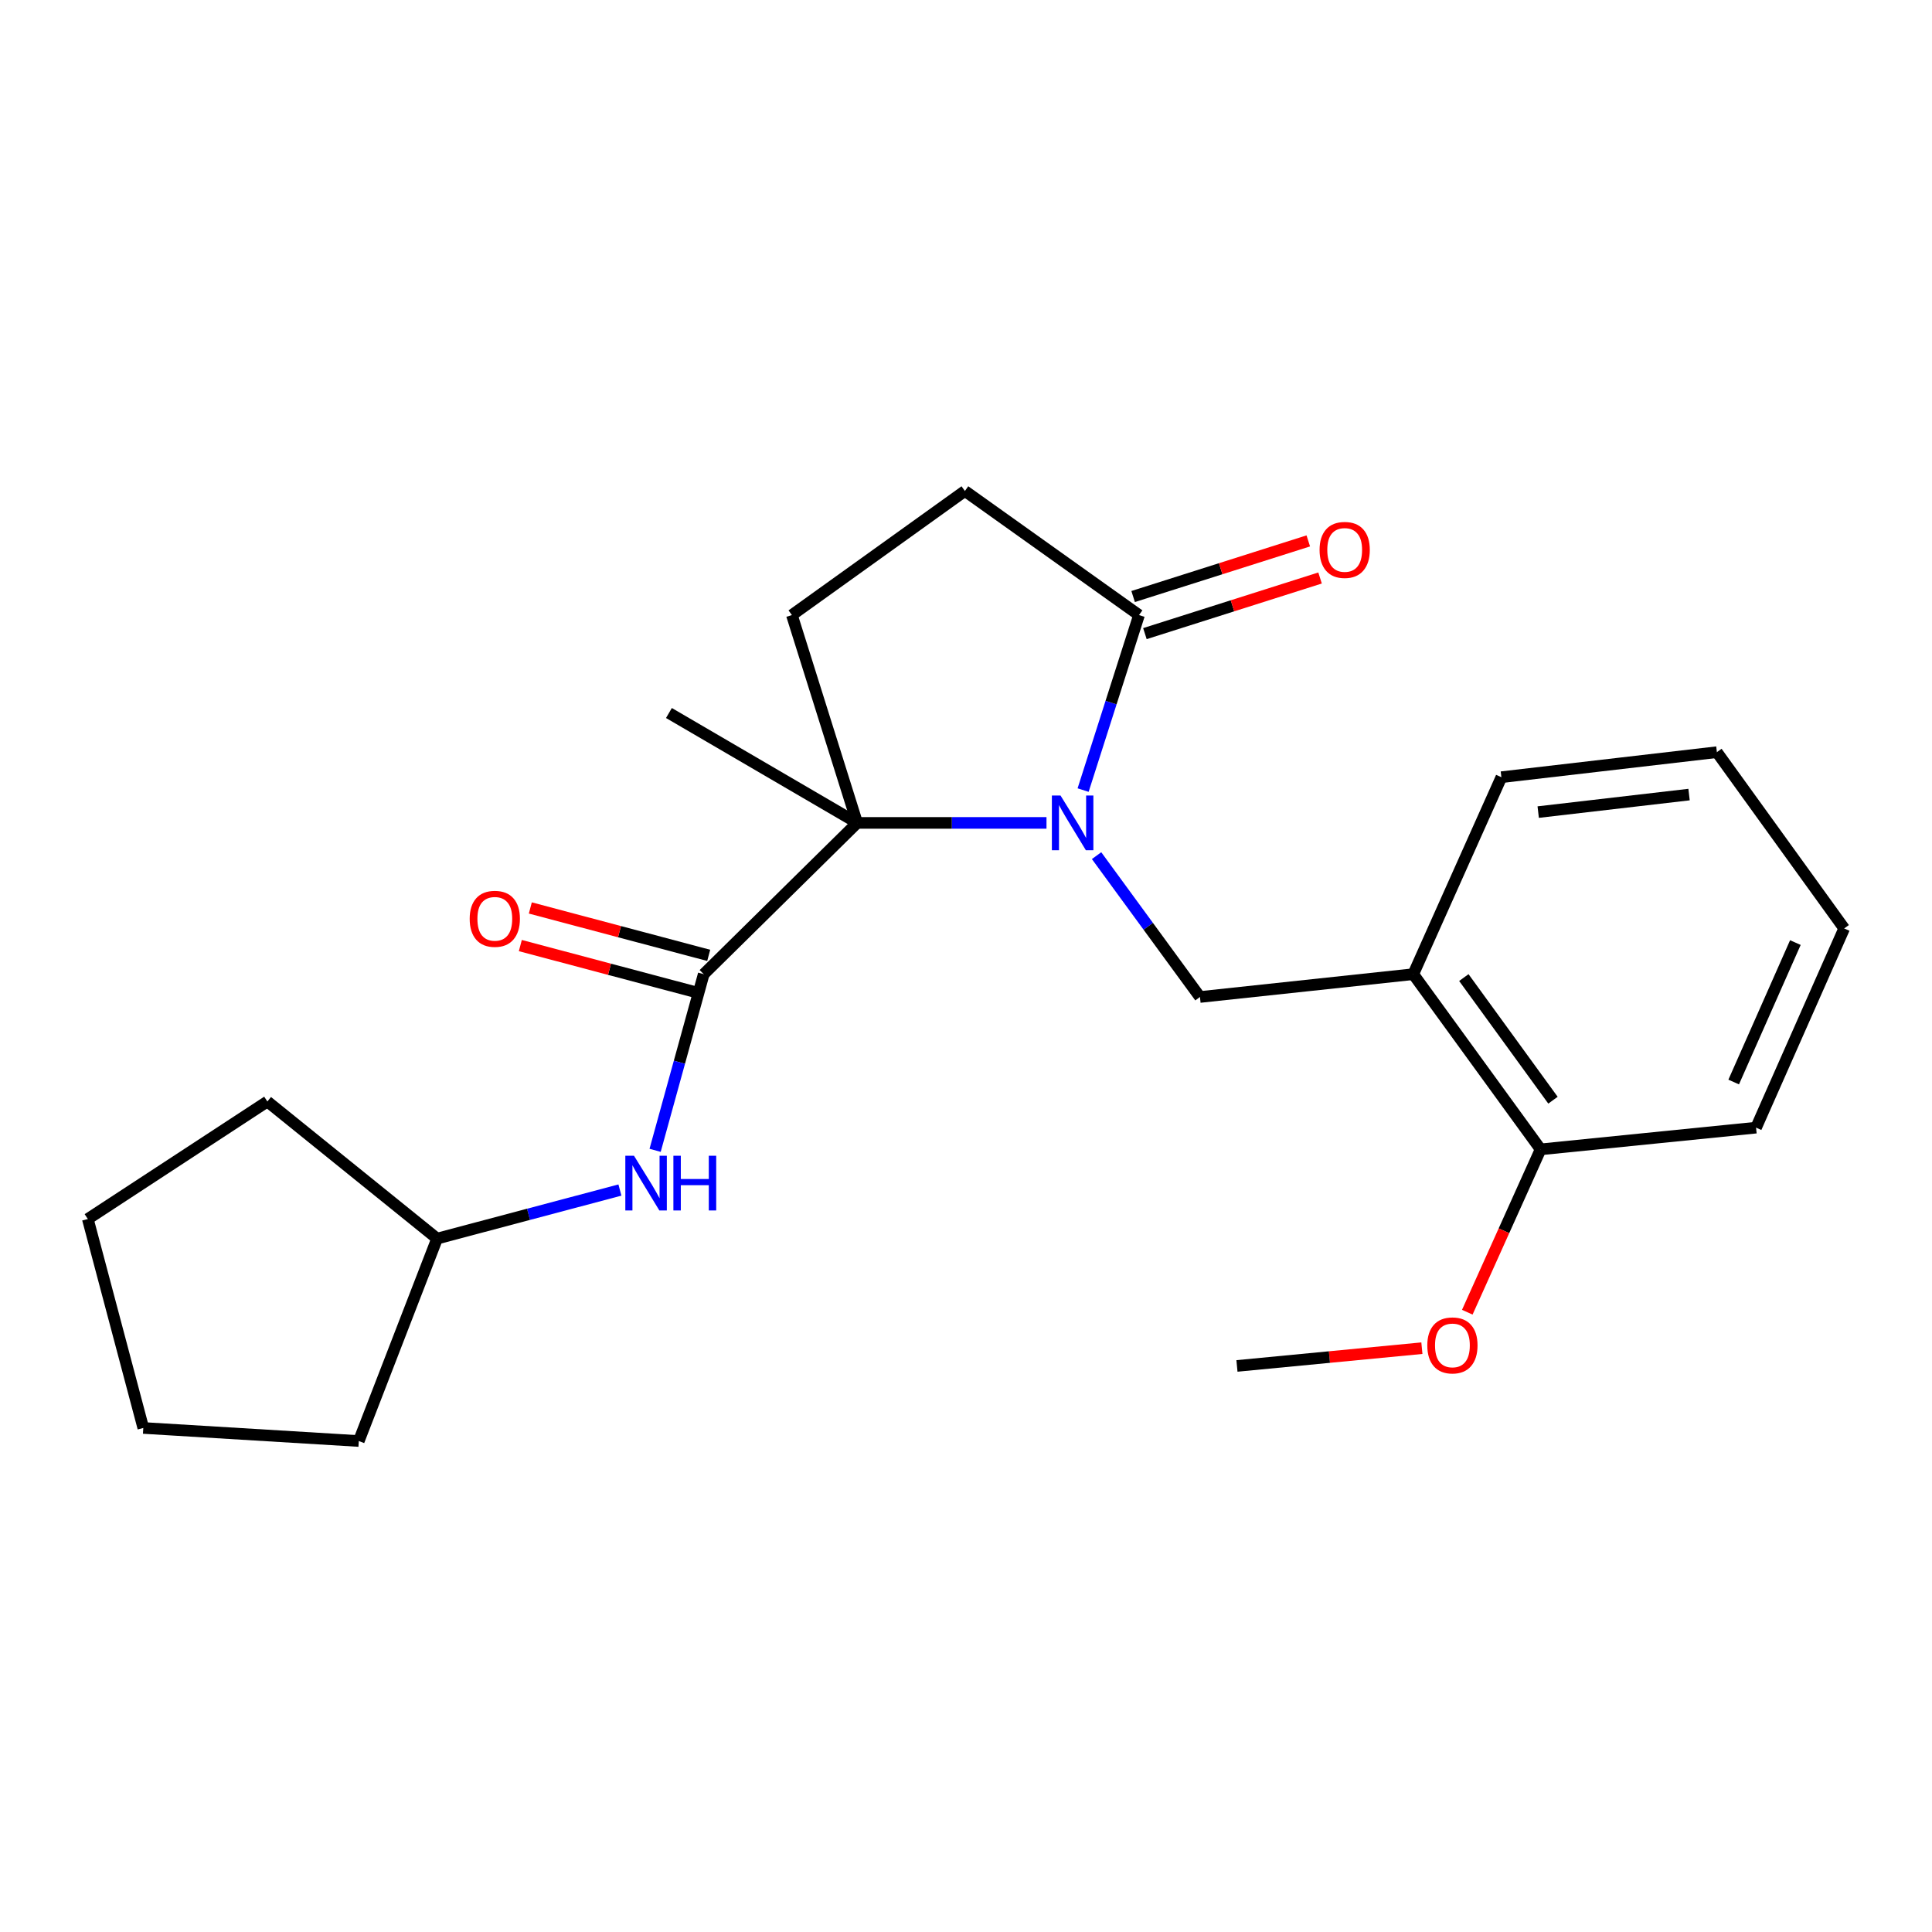 <?xml version='1.0' encoding='iso-8859-1'?>
<svg version='1.1' baseProfile='full'
              xmlns='http://www.w3.org/2000/svg'
                      xmlns:rdkit='http://www.rdkit.org/xml'
                      xmlns:xlink='http://www.w3.org/1999/xlink'
                  xml:space='preserve'
width='1000px' height='1000px' viewBox='0 0 1000 1000'>
<!-- END OF HEADER -->
<rect style='opacity:1.0;fill:#FFFFFF;stroke:none' width='1000' height='1000' x='0' y='0'> </rect>
<path class='bond-0' d='M 541.662,425.932 L 492.665,425.932' style='fill:none;fill-rule:evenodd;stroke:#0000FF;stroke-width:6px;stroke-linecap:butt;stroke-linejoin:miter;stroke-opacity:1' />
<path class='bond-0' d='M 492.665,425.932 L 443.669,425.932' style='fill:none;fill-rule:evenodd;stroke:#000000;stroke-width:6px;stroke-linecap:butt;stroke-linejoin:miter;stroke-opacity:1' />
<path class='bond-2' d='M 560.616,408.949 L 575.085,363.655' style='fill:none;fill-rule:evenodd;stroke:#0000FF;stroke-width:6px;stroke-linecap:butt;stroke-linejoin:miter;stroke-opacity:1' />
<path class='bond-2' d='M 575.085,363.655 L 589.555,318.361' style='fill:none;fill-rule:evenodd;stroke:#000000;stroke-width:6px;stroke-linecap:butt;stroke-linejoin:miter;stroke-opacity:1' />
<path class='bond-3' d='M 567.588,442.883 L 594.344,479.465' style='fill:none;fill-rule:evenodd;stroke:#0000FF;stroke-width:6px;stroke-linecap:butt;stroke-linejoin:miter;stroke-opacity:1' />
<path class='bond-3' d='M 594.344,479.465 L 621.1,516.047' style='fill:none;fill-rule:evenodd;stroke:#000000;stroke-width:6px;stroke-linecap:butt;stroke-linejoin:miter;stroke-opacity:1' />
<path class='bond-1' d='M 443.669,425.932 L 364.241,504.23' style='fill:none;fill-rule:evenodd;stroke:#000000;stroke-width:6px;stroke-linecap:butt;stroke-linejoin:miter;stroke-opacity:1' />
<path class='bond-6' d='M 443.669,425.932 L 409.885,318.361' style='fill:none;fill-rule:evenodd;stroke:#000000;stroke-width:6px;stroke-linecap:butt;stroke-linejoin:miter;stroke-opacity:1' />
<path class='bond-12' d='M 443.669,425.932 L 346.236,369.052' style='fill:none;fill-rule:evenodd;stroke:#000000;stroke-width:6px;stroke-linecap:butt;stroke-linejoin:miter;stroke-opacity:1' />
<path class='bond-5' d='M 364.241,504.23 L 351.664,549.819' style='fill:none;fill-rule:evenodd;stroke:#000000;stroke-width:6px;stroke-linecap:butt;stroke-linejoin:miter;stroke-opacity:1' />
<path class='bond-5' d='M 351.664,549.819 L 339.088,595.407' style='fill:none;fill-rule:evenodd;stroke:#0000FF;stroke-width:6px;stroke-linecap:butt;stroke-linejoin:miter;stroke-opacity:1' />
<path class='bond-8' d='M 366.827,494.497 L 320.66,482.227' style='fill:none;fill-rule:evenodd;stroke:#000000;stroke-width:6px;stroke-linecap:butt;stroke-linejoin:miter;stroke-opacity:1' />
<path class='bond-8' d='M 320.66,482.227 L 274.494,469.958' style='fill:none;fill-rule:evenodd;stroke:#FF0000;stroke-width:6px;stroke-linecap:butt;stroke-linejoin:miter;stroke-opacity:1' />
<path class='bond-8' d='M 361.654,513.963 L 315.487,501.694' style='fill:none;fill-rule:evenodd;stroke:#000000;stroke-width:6px;stroke-linecap:butt;stroke-linejoin:miter;stroke-opacity:1' />
<path class='bond-8' d='M 315.487,501.694 L 269.32,489.425' style='fill:none;fill-rule:evenodd;stroke:#FF0000;stroke-width:6px;stroke-linecap:butt;stroke-linejoin:miter;stroke-opacity:1' />
<path class='bond-7' d='M 589.555,318.361 L 499.429,254.129' style='fill:none;fill-rule:evenodd;stroke:#000000;stroke-width:6px;stroke-linecap:butt;stroke-linejoin:miter;stroke-opacity:1' />
<path class='bond-9' d='M 592.603,327.96 L 637.933,313.564' style='fill:none;fill-rule:evenodd;stroke:#000000;stroke-width:6px;stroke-linecap:butt;stroke-linejoin:miter;stroke-opacity:1' />
<path class='bond-9' d='M 637.933,313.564 L 683.263,299.169' style='fill:none;fill-rule:evenodd;stroke:#FF0000;stroke-width:6px;stroke-linecap:butt;stroke-linejoin:miter;stroke-opacity:1' />
<path class='bond-9' d='M 586.507,308.762 L 631.837,294.367' style='fill:none;fill-rule:evenodd;stroke:#000000;stroke-width:6px;stroke-linecap:butt;stroke-linejoin:miter;stroke-opacity:1' />
<path class='bond-9' d='M 631.837,294.367 L 677.167,279.972' style='fill:none;fill-rule:evenodd;stroke:#FF0000;stroke-width:6px;stroke-linecap:butt;stroke-linejoin:miter;stroke-opacity:1' />
<path class='bond-4' d='M 621.1,516.047 L 731.503,504.23' style='fill:none;fill-rule:evenodd;stroke:#000000;stroke-width:6px;stroke-linecap:butt;stroke-linejoin:miter;stroke-opacity:1' />
<path class='bond-10' d='M 731.503,504.23 L 797.413,594.904' style='fill:none;fill-rule:evenodd;stroke:#000000;stroke-width:6px;stroke-linecap:butt;stroke-linejoin:miter;stroke-opacity:1' />
<path class='bond-10' d='M 757.682,505.988 L 803.819,569.46' style='fill:none;fill-rule:evenodd;stroke:#000000;stroke-width:6px;stroke-linecap:butt;stroke-linejoin:miter;stroke-opacity:1' />
<path class='bond-14' d='M 731.503,504.23 L 777.114,402.276' style='fill:none;fill-rule:evenodd;stroke:#000000;stroke-width:6px;stroke-linecap:butt;stroke-linejoin:miter;stroke-opacity:1' />
<path class='bond-11' d='M 320.87,615.967 L 273.556,628.532' style='fill:none;fill-rule:evenodd;stroke:#0000FF;stroke-width:6px;stroke-linecap:butt;stroke-linejoin:miter;stroke-opacity:1' />
<path class='bond-11' d='M 273.556,628.532 L 226.243,641.097' style='fill:none;fill-rule:evenodd;stroke:#000000;stroke-width:6px;stroke-linecap:butt;stroke-linejoin:miter;stroke-opacity:1' />
<path class='bond-23' d='M 409.885,318.361 L 499.429,254.129' style='fill:none;fill-rule:evenodd;stroke:#000000;stroke-width:6px;stroke-linecap:butt;stroke-linejoin:miter;stroke-opacity:1' />
<path class='bond-13' d='M 797.413,594.904 L 778.439,637.051' style='fill:none;fill-rule:evenodd;stroke:#000000;stroke-width:6px;stroke-linecap:butt;stroke-linejoin:miter;stroke-opacity:1' />
<path class='bond-13' d='M 778.439,637.051 L 759.466,679.198' style='fill:none;fill-rule:evenodd;stroke:#FF0000;stroke-width:6px;stroke-linecap:butt;stroke-linejoin:miter;stroke-opacity:1' />
<path class='bond-15' d='M 797.413,594.904 L 908.934,583.669' style='fill:none;fill-rule:evenodd;stroke:#000000;stroke-width:6px;stroke-linecap:butt;stroke-linejoin:miter;stroke-opacity:1' />
<path class='bond-17' d='M 226.243,641.097 L 185.712,745.871' style='fill:none;fill-rule:evenodd;stroke:#000000;stroke-width:6px;stroke-linecap:butt;stroke-linejoin:miter;stroke-opacity:1' />
<path class='bond-18' d='M 226.243,641.097 L 138.389,570.14' style='fill:none;fill-rule:evenodd;stroke:#000000;stroke-width:6px;stroke-linecap:butt;stroke-linejoin:miter;stroke-opacity:1' />
<path class='bond-16' d='M 735.967,697.816 L 688.107,702.411' style='fill:none;fill-rule:evenodd;stroke:#FF0000;stroke-width:6px;stroke-linecap:butt;stroke-linejoin:miter;stroke-opacity:1' />
<path class='bond-16' d='M 688.107,702.411 L 640.247,707.007' style='fill:none;fill-rule:evenodd;stroke:#000000;stroke-width:6px;stroke-linecap:butt;stroke-linejoin:miter;stroke-opacity:1' />
<path class='bond-19' d='M 777.114,402.276 L 888.658,389.318' style='fill:none;fill-rule:evenodd;stroke:#000000;stroke-width:6px;stroke-linecap:butt;stroke-linejoin:miter;stroke-opacity:1' />
<path class='bond-19' d='M 796.17,420.34 L 874.25,411.269' style='fill:none;fill-rule:evenodd;stroke:#000000;stroke-width:6px;stroke-linecap:butt;stroke-linejoin:miter;stroke-opacity:1' />
<path class='bond-24' d='M 908.934,583.669 L 954.545,480.563' style='fill:none;fill-rule:evenodd;stroke:#000000;stroke-width:6px;stroke-linecap:butt;stroke-linejoin:miter;stroke-opacity:1' />
<path class='bond-24' d='M 897.355,560.054 L 929.283,487.88' style='fill:none;fill-rule:evenodd;stroke:#000000;stroke-width:6px;stroke-linecap:butt;stroke-linejoin:miter;stroke-opacity:1' />
<path class='bond-22' d='M 185.712,745.871 L 74.169,739.112' style='fill:none;fill-rule:evenodd;stroke:#000000;stroke-width:6px;stroke-linecap:butt;stroke-linejoin:miter;stroke-opacity:1' />
<path class='bond-21' d='M 138.389,570.14 L 45.455,630.948' style='fill:none;fill-rule:evenodd;stroke:#000000;stroke-width:6px;stroke-linecap:butt;stroke-linejoin:miter;stroke-opacity:1' />
<path class='bond-20' d='M 888.658,389.318 L 954.545,480.563' style='fill:none;fill-rule:evenodd;stroke:#000000;stroke-width:6px;stroke-linecap:butt;stroke-linejoin:miter;stroke-opacity:1' />
<path class='bond-25' d='M 45.455,630.948 L 74.169,739.112' style='fill:none;fill-rule:evenodd;stroke:#000000;stroke-width:6px;stroke-linecap:butt;stroke-linejoin:miter;stroke-opacity:1' />
<path  class='atom-0' d='M 548.93 411.772
L 558.21 426.772
Q 559.13 428.252, 560.61 430.932
Q 562.09 433.612, 562.17 433.772
L 562.17 411.772
L 565.93 411.772
L 565.93 440.092
L 562.05 440.092
L 552.09 423.692
Q 550.93 421.772, 549.69 419.572
Q 548.49 417.372, 548.13 416.692
L 548.13 440.092
L 544.45 440.092
L 544.45 411.772
L 548.93 411.772
' fill='#0000FF'/>
<path  class='atom-6' d='M 328.148 598.212
L 337.428 613.212
Q 338.348 614.692, 339.828 617.372
Q 341.308 620.052, 341.388 620.212
L 341.388 598.212
L 345.148 598.212
L 345.148 626.532
L 341.268 626.532
L 331.308 610.132
Q 330.148 608.212, 328.908 606.012
Q 327.708 603.812, 327.348 603.132
L 327.348 626.532
L 323.668 626.532
L 323.668 598.212
L 328.148 598.212
' fill='#0000FF'/>
<path  class='atom-6' d='M 348.548 598.212
L 352.388 598.212
L 352.388 610.252
L 366.868 610.252
L 366.868 598.212
L 370.708 598.212
L 370.708 626.532
L 366.868 626.532
L 366.868 613.452
L 352.388 613.452
L 352.388 626.532
L 348.548 626.532
L 348.548 598.212
' fill='#0000FF'/>
<path  class='atom-9' d='M 243.11 475.573
Q 243.11 468.773, 246.47 464.973
Q 249.83 461.173, 256.11 461.173
Q 262.39 461.173, 265.75 464.973
Q 269.11 468.773, 269.11 475.573
Q 269.11 482.453, 265.71 486.373
Q 262.31 490.253, 256.11 490.253
Q 249.87 490.253, 246.47 486.373
Q 243.11 482.493, 243.11 475.573
M 256.11 487.053
Q 260.43 487.053, 262.75 484.173
Q 265.11 481.253, 265.11 475.573
Q 265.11 470.013, 262.75 467.213
Q 260.43 464.373, 256.11 464.373
Q 251.79 464.373, 249.43 467.173
Q 247.11 469.973, 247.11 475.573
Q 247.11 481.293, 249.43 484.173
Q 251.79 487.053, 256.11 487.053
' fill='#FF0000'/>
<path  class='atom-10' d='M 683.007 284.635
Q 683.007 277.835, 686.367 274.035
Q 689.727 270.235, 696.007 270.235
Q 702.287 270.235, 705.647 274.035
Q 709.007 277.835, 709.007 284.635
Q 709.007 291.515, 705.607 295.435
Q 702.207 299.315, 696.007 299.315
Q 689.767 299.315, 686.367 295.435
Q 683.007 291.555, 683.007 284.635
M 696.007 296.115
Q 700.327 296.115, 702.647 293.235
Q 705.007 290.315, 705.007 284.635
Q 705.007 279.075, 702.647 276.275
Q 700.327 273.435, 696.007 273.435
Q 691.687 273.435, 689.327 276.235
Q 687.007 279.035, 687.007 284.635
Q 687.007 290.355, 689.327 293.235
Q 691.687 296.115, 696.007 296.115
' fill='#FF0000'/>
<path  class='atom-14' d='M 738.768 696.378
Q 738.768 689.578, 742.128 685.778
Q 745.488 681.978, 751.768 681.978
Q 758.048 681.978, 761.408 685.778
Q 764.768 689.578, 764.768 696.378
Q 764.768 703.258, 761.368 707.178
Q 757.968 711.058, 751.768 711.058
Q 745.528 711.058, 742.128 707.178
Q 738.768 703.298, 738.768 696.378
M 751.768 707.858
Q 756.088 707.858, 758.408 704.978
Q 760.768 702.058, 760.768 696.378
Q 760.768 690.818, 758.408 688.018
Q 756.088 685.178, 751.768 685.178
Q 747.448 685.178, 745.088 687.978
Q 742.768 690.778, 742.768 696.378
Q 742.768 702.098, 745.088 704.978
Q 747.448 707.858, 751.768 707.858
' fill='#FF0000'/>
</svg>
